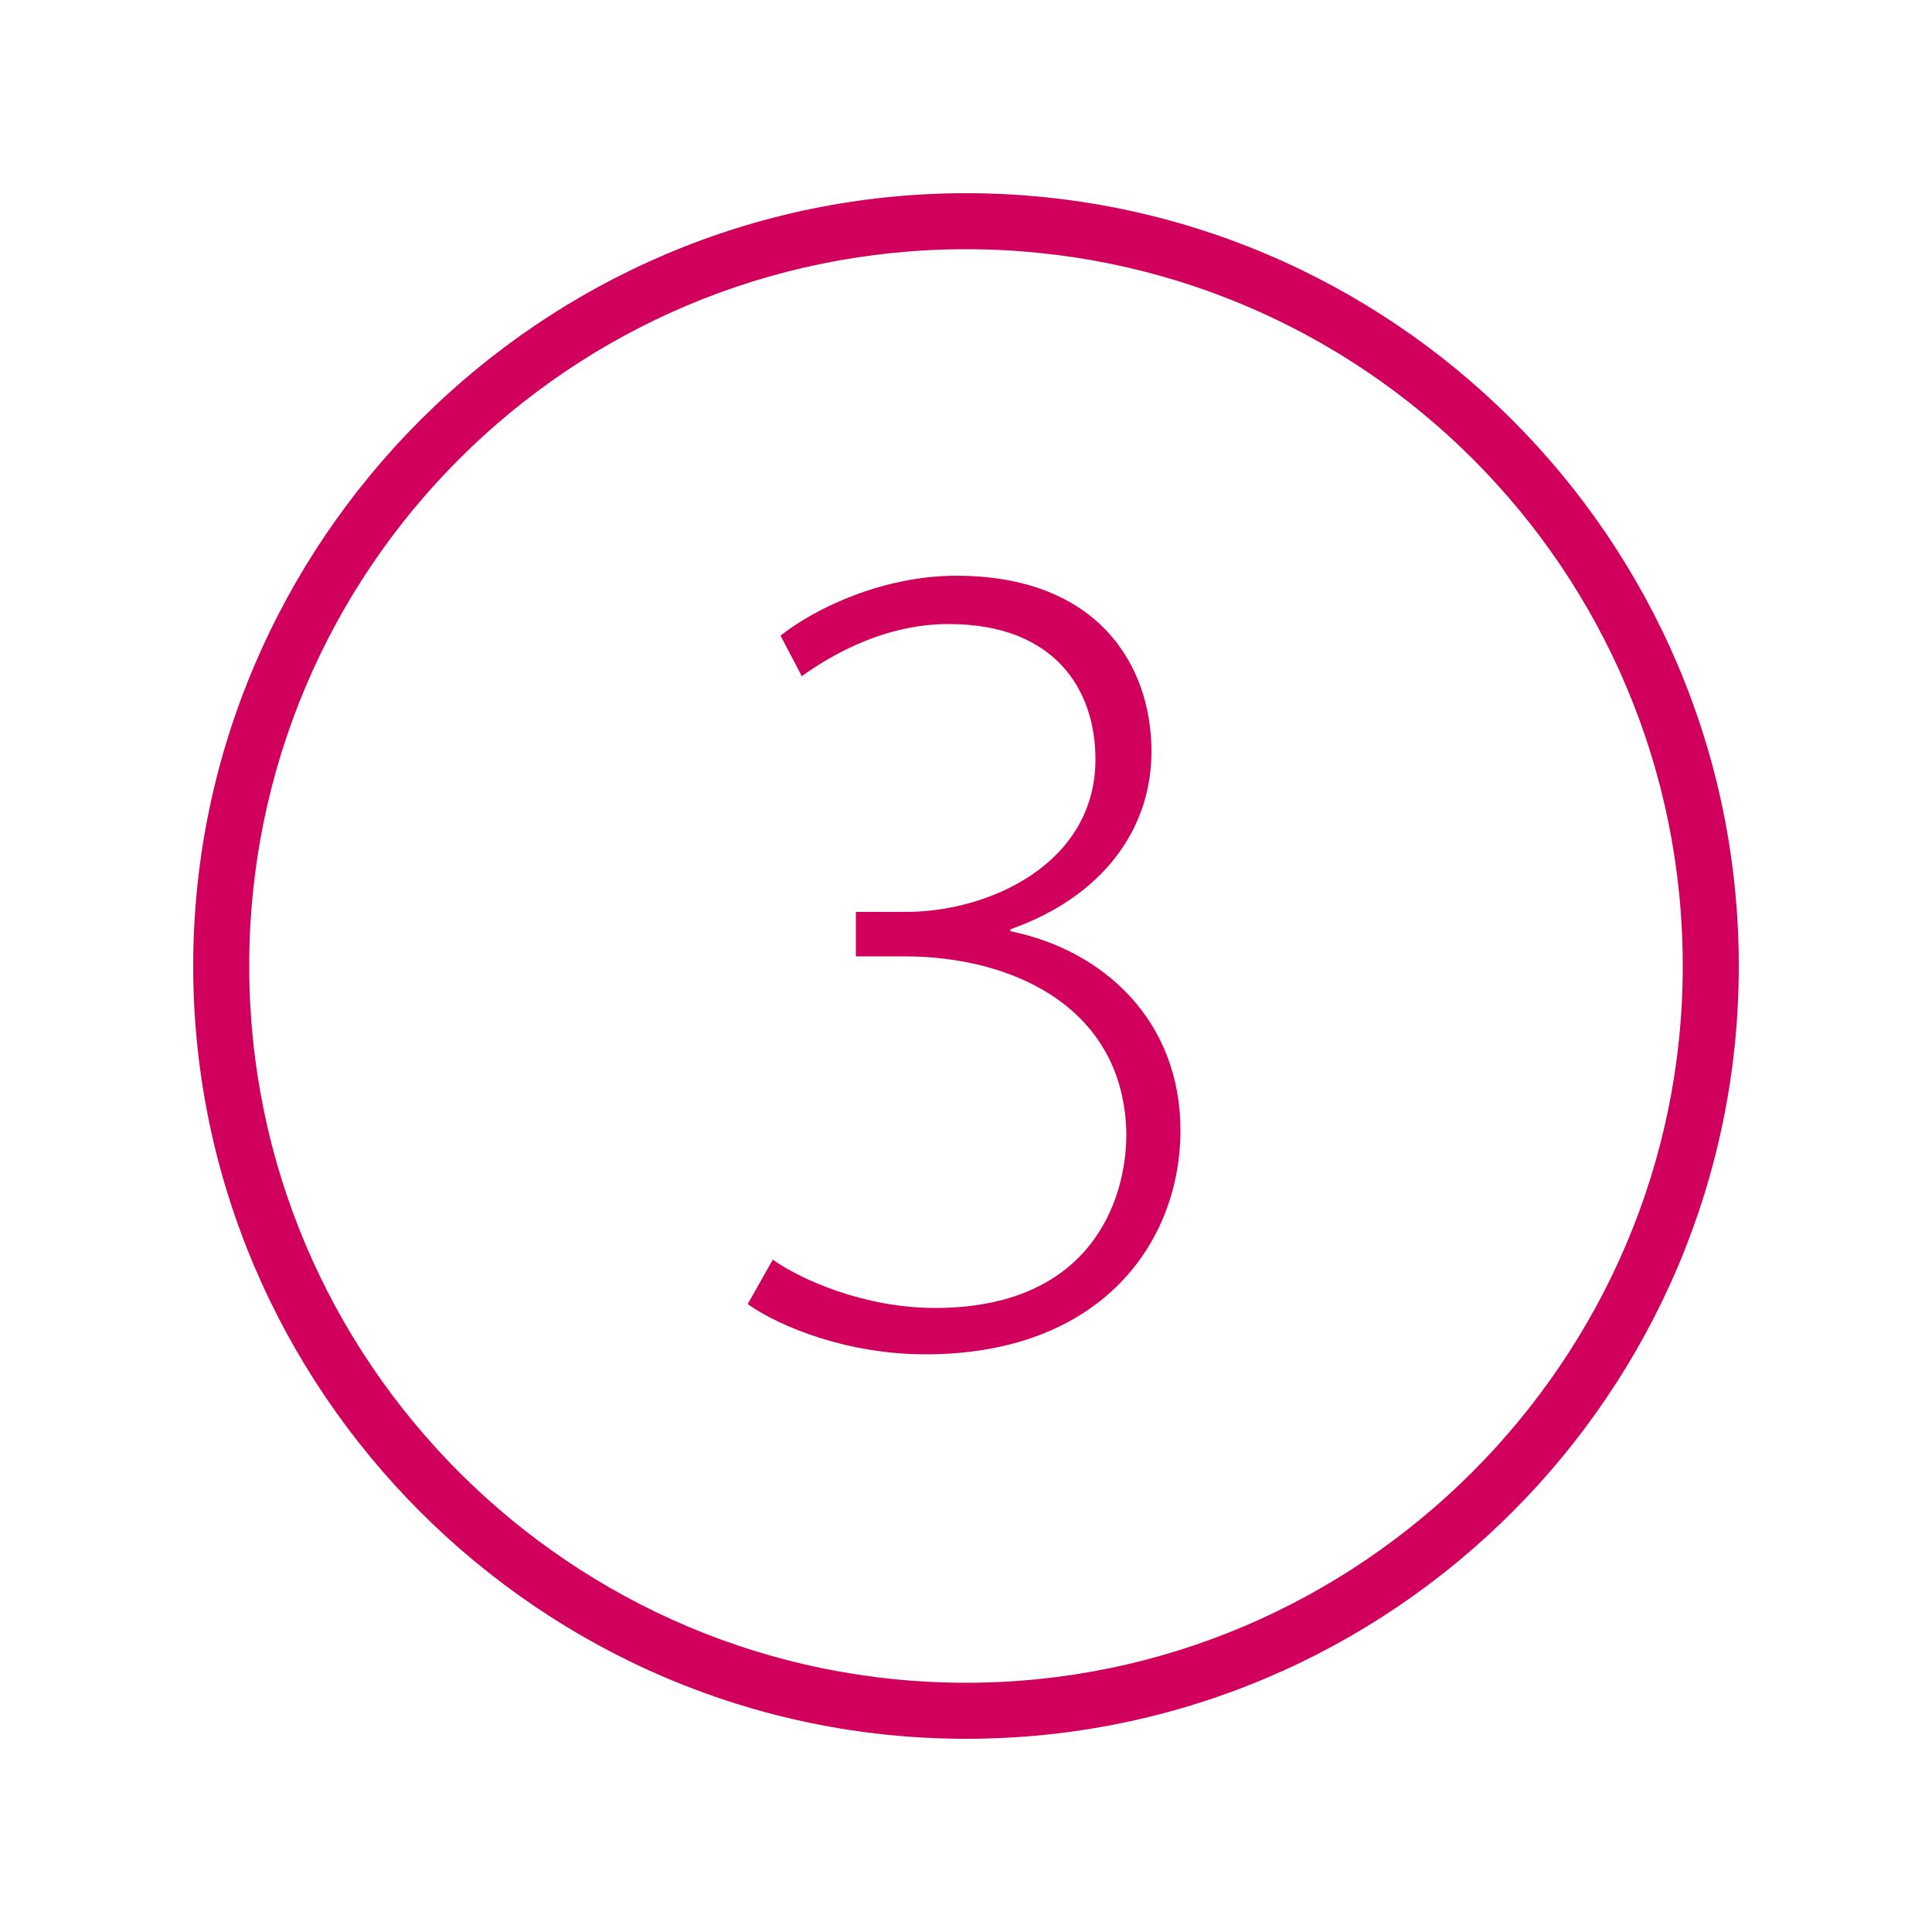 <?xml version="1.0" encoding="utf-8"?>
<!-- Generator: Adobe Illustrator 24.0.0, SVG Export Plug-In . SVG Version: 6.00 Build 0)  -->
<svg version="1.1" id="Layer_1" xmlns="http://www.w3.org/2000/svg" xmlns:xlink="http://www.w3.org/1999/xlink" x="0px" y="0px"
	 width="100px" height="100px" viewBox="0 0 100 100" style="enable-background:new 0 0 100 100;" xml:space="preserve">
<style type="text/css">
	.st0{fill:#D1005D;}
	.st1{fill:#D1005D;stroke:#000000;stroke-width:2;stroke-linecap:round;stroke-linejoin:round;stroke-miterlimit:10;}
</style>
<g>
	<g>
		<path class="st0" d="M50,90C28,90,10,72,10,50c0-22,18-40,40-40c22,0,40,17.9,40,40C90,72,72.1,90,50,90z M50,12.9
			c-20.5,0-37.1,16.6-37.1,37.1c0,20.5,16.7,37.1,37.1,37.1c20.4,0,37.1-16.7,37.1-37.1C87.1,29.5,70.5,12.9,50,12.9z"/>
	</g>
	<g>
		<path class="st0" d="M40,65.2c1.4,1,4.7,2.5,8.4,2.5c8,0,9.9-5.5,9.9-9c-0.1-6.5-5.8-9.2-11.5-9.2h-2.5v-2.3h2.6
			c4.3,0,9.8-2.5,9.8-7.9c0-3.6-2.1-7-7.6-7c-3.1,0-5.8,1.4-7.6,2.7l-1.1-2.1c1.9-1.5,5.4-3.1,9.1-3.1c7.3,0,10.1,4.6,10.1,9.1
			c0,4-2.5,7.5-7.3,9.2v0.1c4.9,1,8.8,4.7,8.8,10.3c0,5.8-4.1,11.6-13.2,11.6c-4,0-7.5-1.4-9.2-2.6L40,65.2z"/>
	</g>
</g>
</svg>
